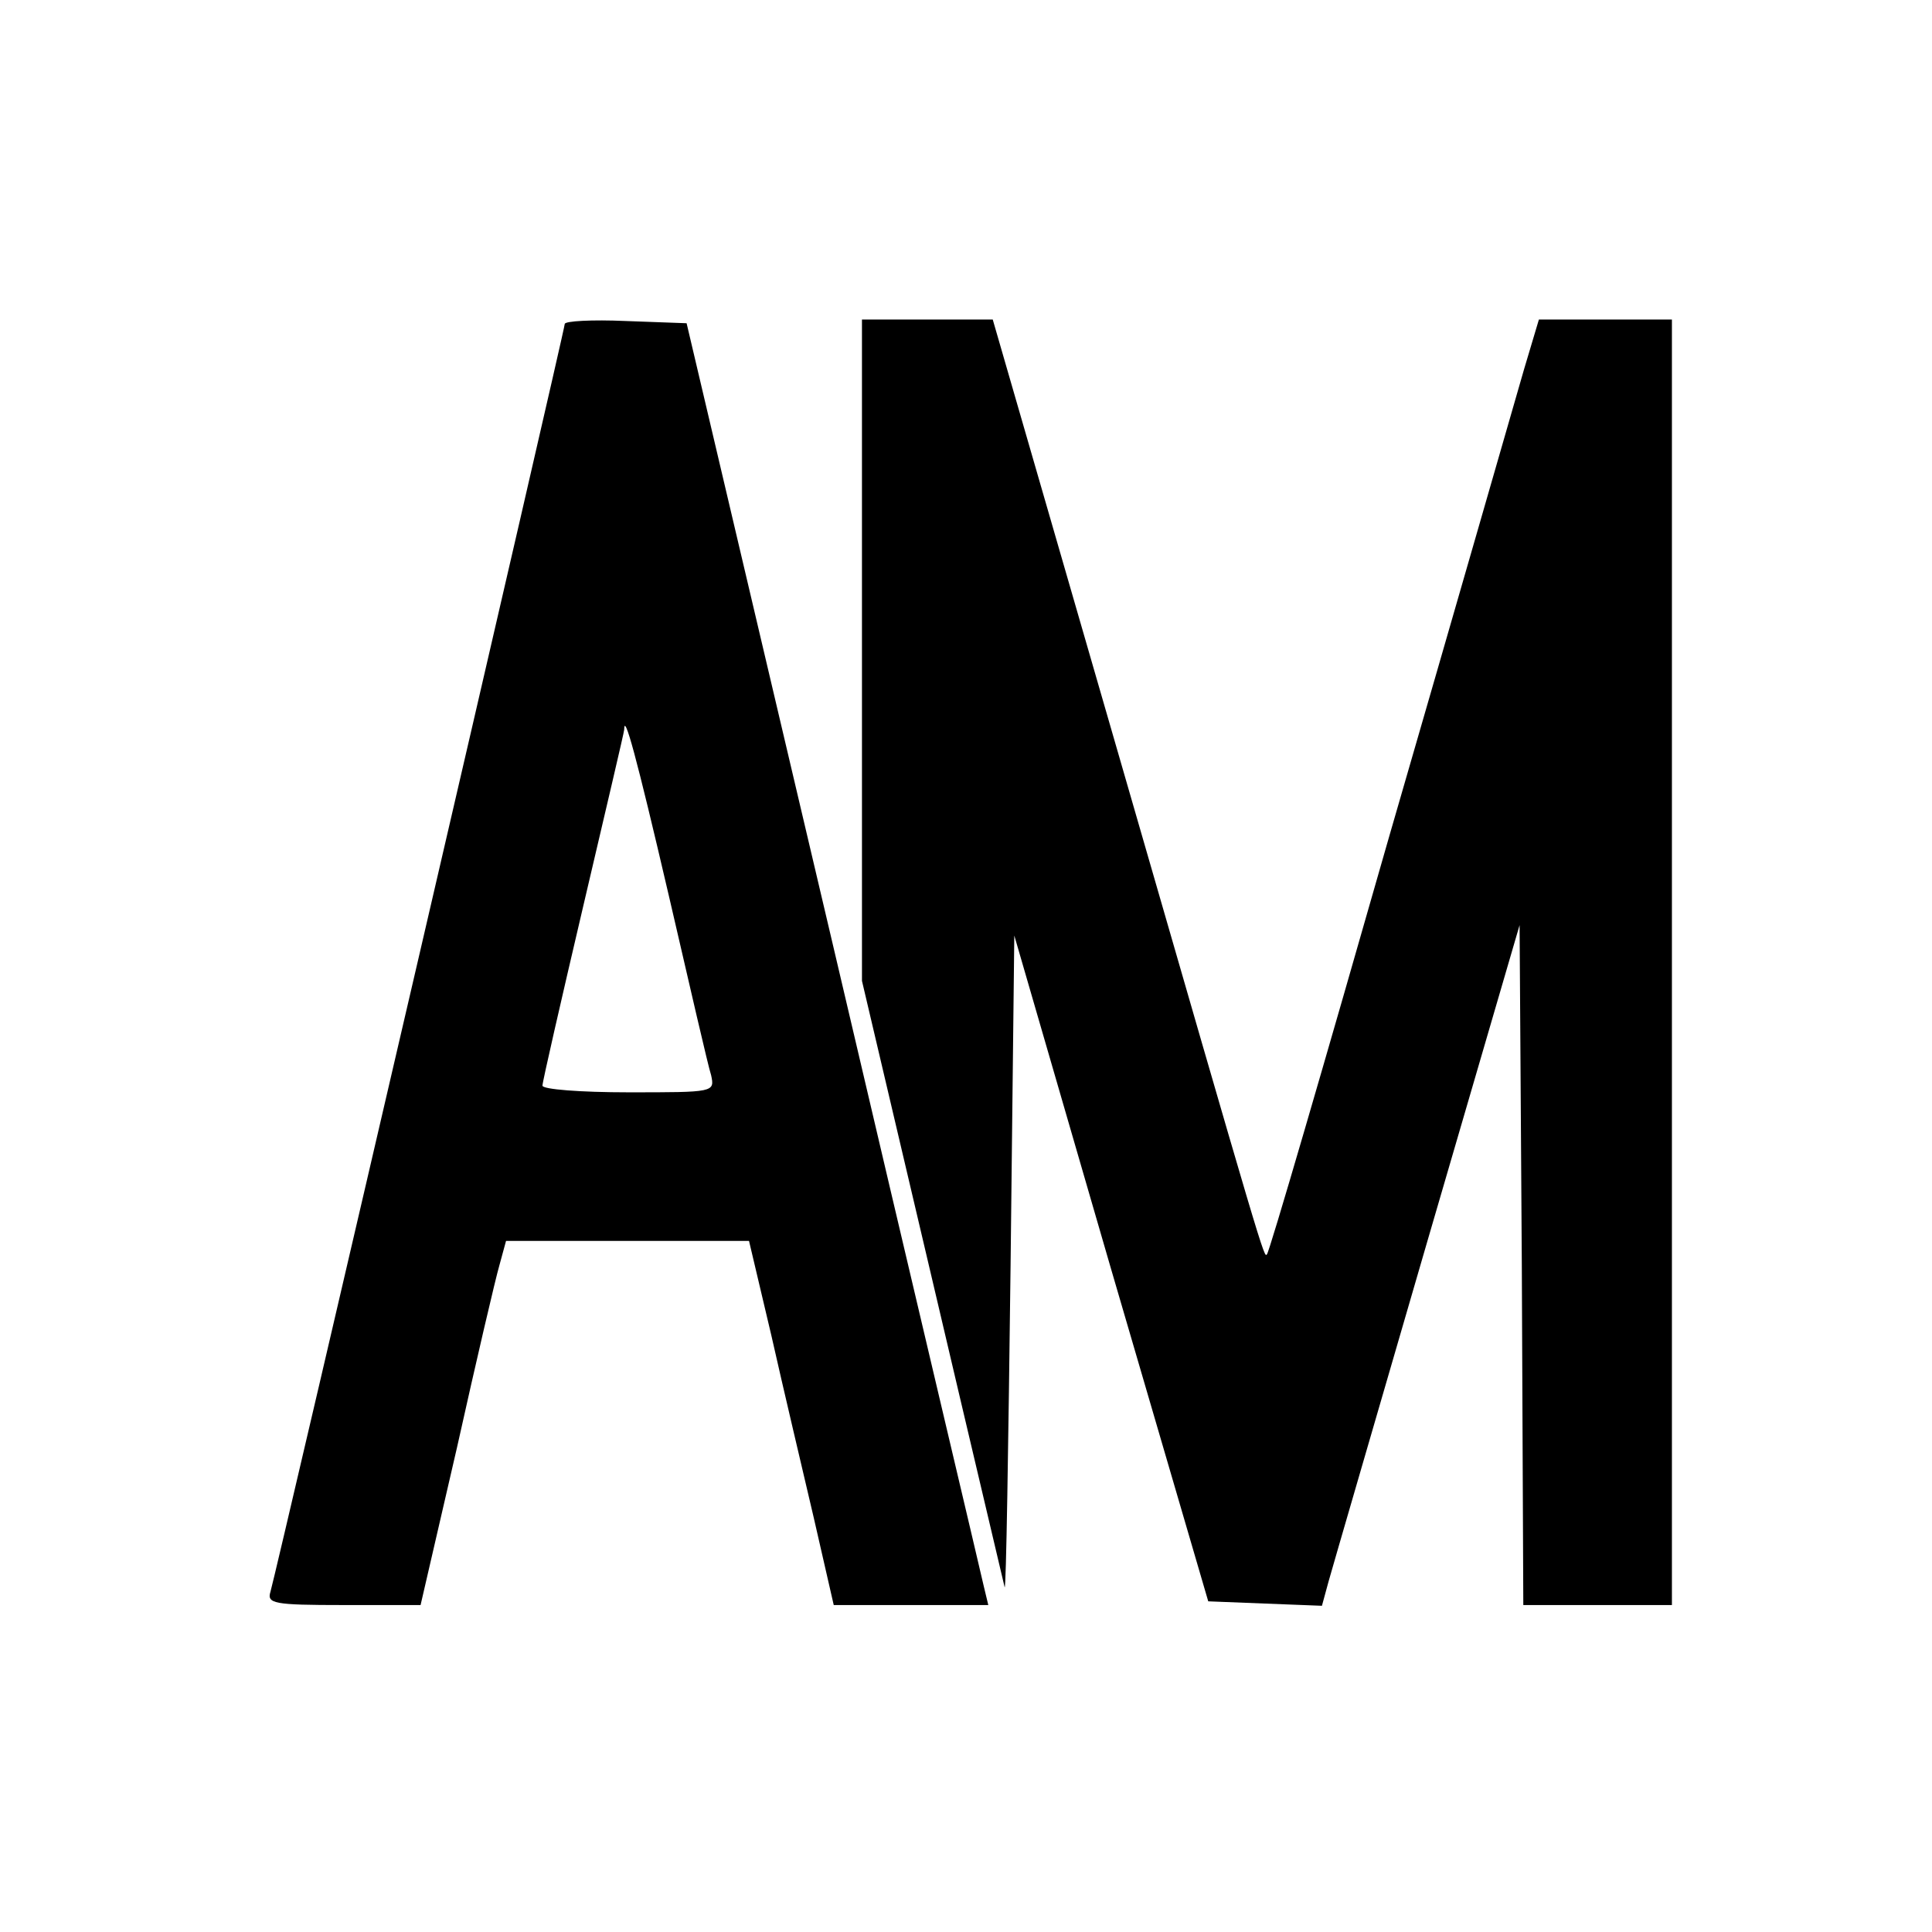<?xml version="1.0" standalone="no"?>
<!DOCTYPE svg PUBLIC "-//W3C//DTD SVG 20010904//EN"
 "http://www.w3.org/TR/2001/REC-SVG-20010904/DTD/svg10.dtd">
<svg version="1.0" xmlns="http://www.w3.org/2000/svg"
 width="260pt" height="260pt" viewBox="0 0 260 260"
 preserveAspectRatio="xMidYMid meet">
<g transform="translate(0,260) scale(0.1,-0.1)"
fill="#000000" stroke="none">
<path d="M760 2164 c0 -8 -388 -1679 -396 -1706 -5 -16 4 -18 98 -18 l104 0
49 212 c26 117 52 228 57 245 l9 33 164 0 163 0 30 -127 c16 -71 42 -181 57
-245 l27 -118 104 0 104 0 -6 25 c-3 14 -95 402 -203 863 l-197 837 -82 3
c-45 2 -82 0 -82 -4z m140 -769 c28 -121 53 -230 57 -242 5 -23 4 -23 -111
-23 -65 0 -116 4 -116 9 0 5 25 114 55 242 30 128 55 234 55 237 0 24 16 -34
60 -223z"/>
<path d="M1160 1725 l0 -445 95 -404 c52 -222 96 -407 97 -412 2 -5 5 190 8
434 l5 443 130 -448 131 -448 76 -3 77 -3 9 33 c5 18 65 224 133 458 l124 425
3 -458 2 -457 100 0 100 0 0 865 0 865 -90 0 -89 0 -20 -67 c-11 -38 -92 -320
-181 -627 -88 -308 -162 -562 -165 -564 -4 -5 -2 -12 -205 691 l-164 567 -88
0 -88 0 0 -445z"/>
</g>
</svg>
